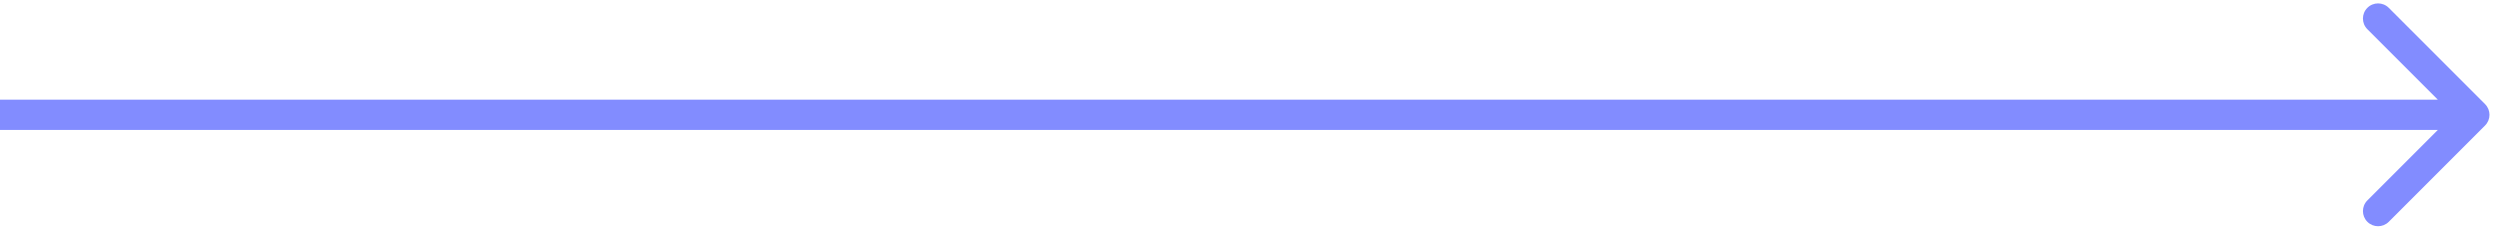 <?xml version="1.0" encoding="UTF-8"?> <svg xmlns="http://www.w3.org/2000/svg" width="195" height="18" viewBox="0 0 195 18" fill="none"><path d="M193.834 9.79C194.295 9.329 194.295 8.582 193.834 8.121L186.324 0.611C185.863 0.15 185.116 0.15 184.655 0.611C184.194 1.071 184.194 1.819 184.655 2.28L191.331 8.955L184.655 15.631C184.194 16.092 184.194 16.84 184.655 17.3C185.116 17.761 185.863 17.761 186.324 17.3L193.834 9.79ZM-1.03172e-07 10.136L193 10.136L193 7.775L1.03172e-07 7.775L-1.03172e-07 10.136Z" fill="#828CFF"></path></svg> 
